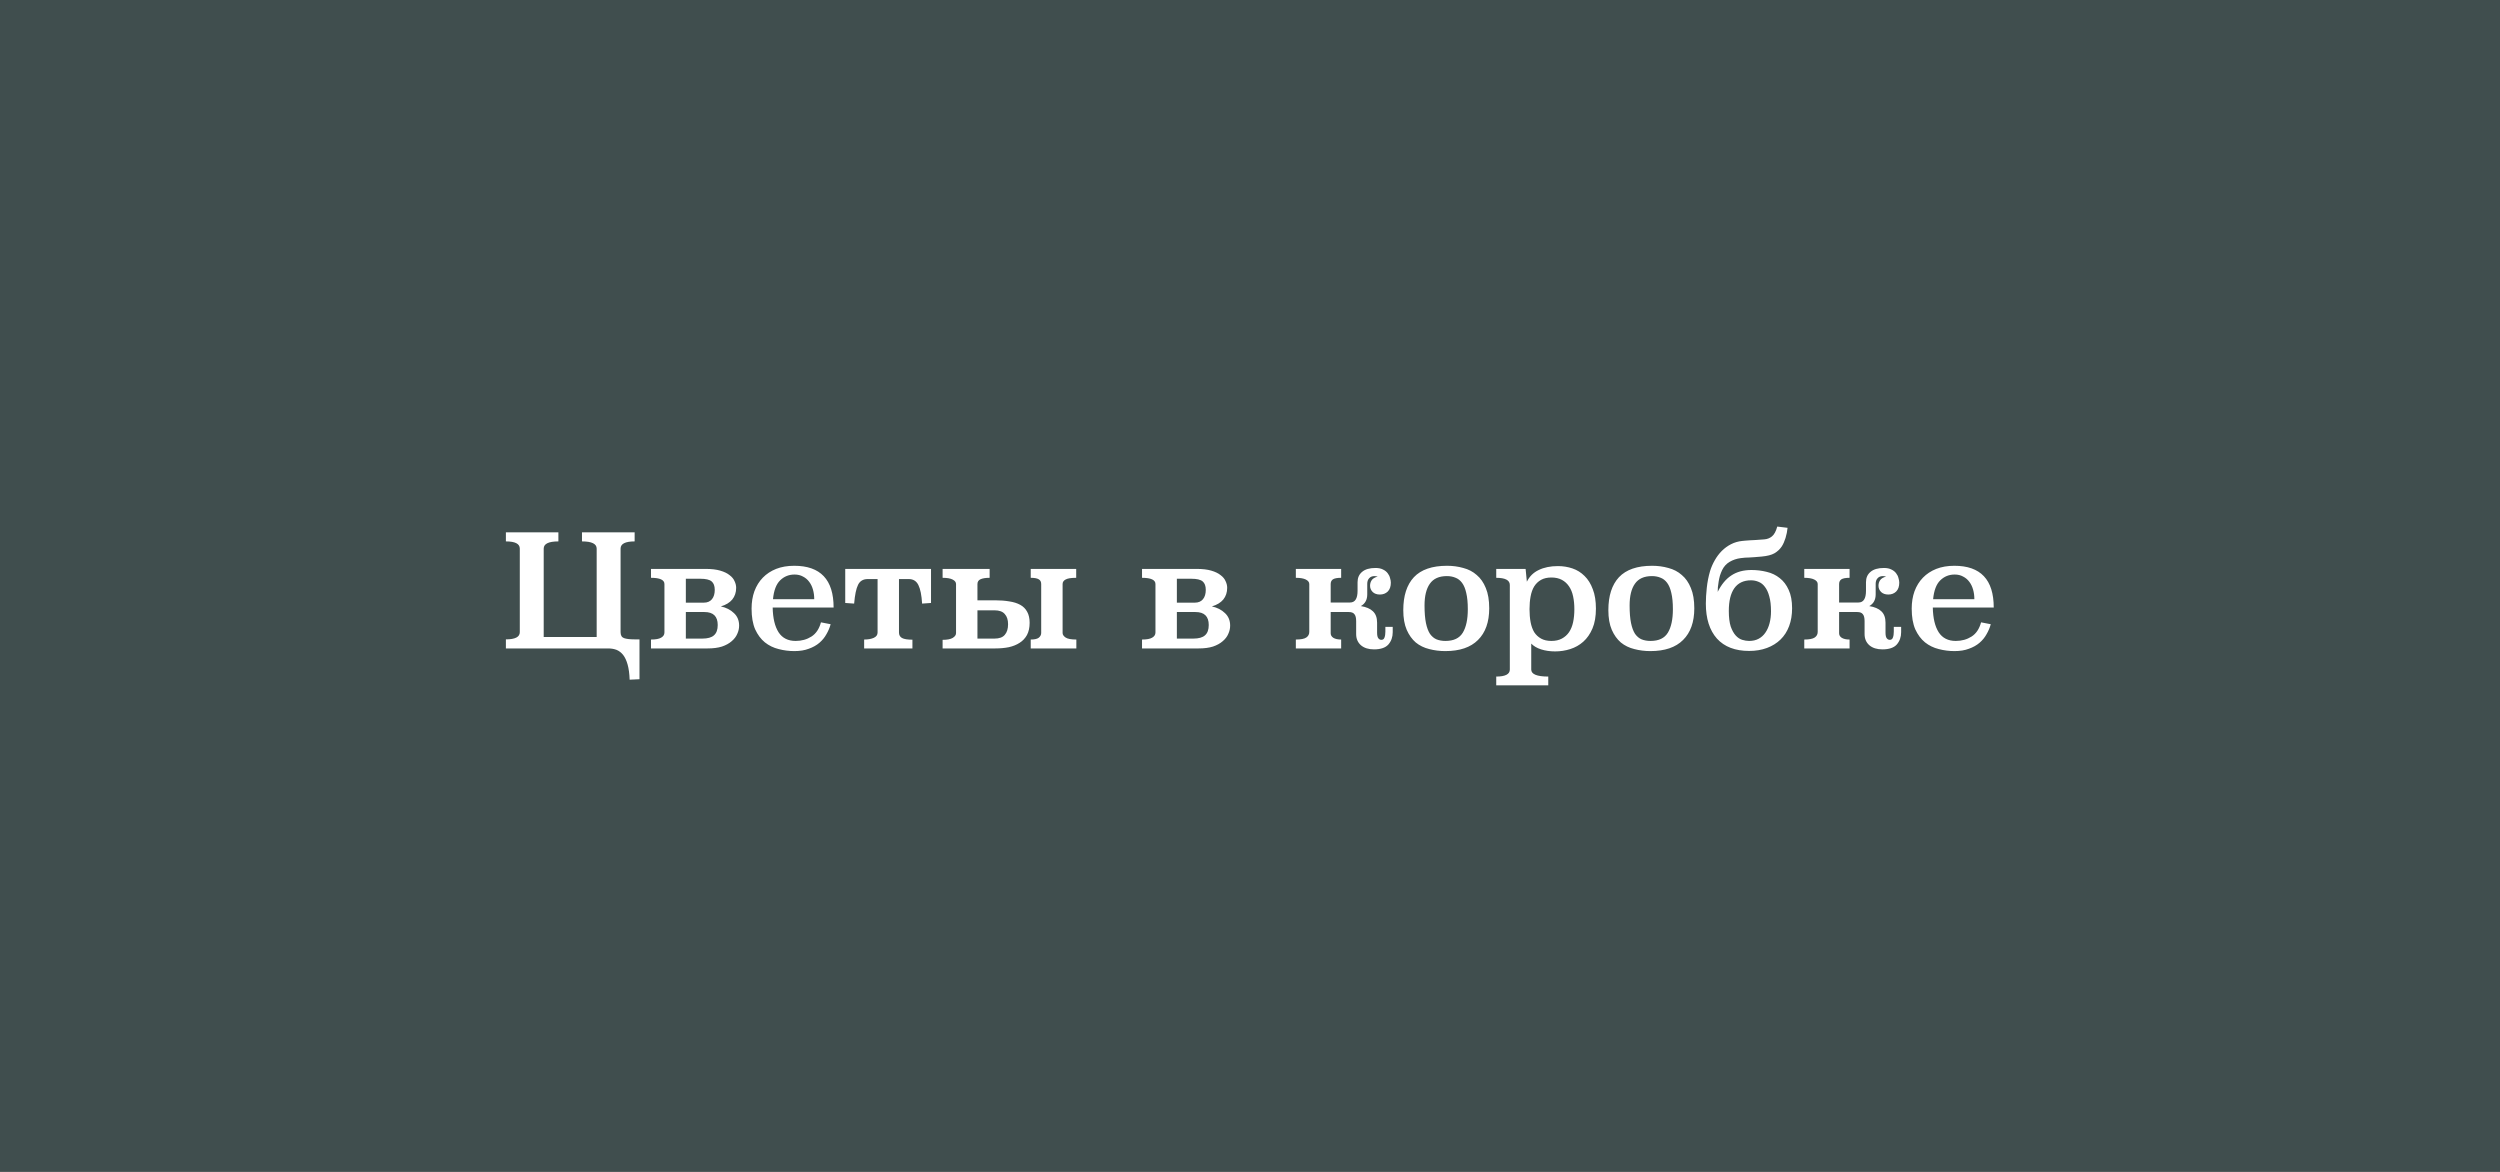 <?xml version="1.0" encoding="UTF-8"?> <svg xmlns="http://www.w3.org/2000/svg" width="320" height="150" viewBox="0 0 320 150" fill="none"><rect x="0" y="0" width="320" height="150" fill="#808080" stroke="none"/> <rect width="320" height="150" fill="#162E2E" fill-opacity="0.6"></rect> <path d="M81.854 86.94L80.594 87C80.567 86.227 80.48 85.58 80.334 85.06C80.187 84.54 79.994 84.127 79.754 83.82C79.514 83.527 79.234 83.313 78.914 83.18C78.594 83.06 78.24 83 77.854 83H64.754V81.84C65.94 81.84 66.534 81.533 66.534 80.92V70.22C66.534 69.607 65.94 69.3 64.754 69.3V68.14H71.474V69.3C70.22 69.3 69.594 69.607 69.594 70.22V81.54H76.374V70.22C76.374 69.607 75.747 69.3 74.494 69.3V68.14H81.234V69.3C80.034 69.3 79.434 69.607 79.434 70.22V80.92C79.434 81.32 79.58 81.573 79.874 81.68C80.18 81.787 80.634 81.84 81.234 81.84H81.854V86.94ZM90.308 72.82C91.068 72.82 91.695 72.893 92.188 73.04C92.695 73.187 93.095 73.38 93.388 73.62C93.695 73.847 93.908 74.107 94.028 74.4C94.161 74.68 94.228 74.96 94.228 75.24C94.228 75.827 94.061 76.327 93.728 76.74C93.395 77.14 92.908 77.433 92.268 77.62C92.948 77.767 93.508 78.053 93.948 78.48C94.388 78.893 94.608 79.427 94.608 80.08C94.608 80.44 94.528 80.793 94.368 81.14C94.221 81.487 93.981 81.8 93.648 82.08C93.328 82.36 92.915 82.587 92.408 82.76C91.901 82.92 91.288 83 90.568 83H83.328V81.86C83.928 81.86 84.361 81.78 84.628 81.62C84.908 81.46 85.048 81.24 85.048 80.96V74.76C85.048 74.227 84.475 73.96 83.328 73.96V72.82H90.308ZM87.788 77.14H90.088C90.541 77.14 90.888 76.993 91.128 76.7C91.368 76.407 91.488 76.007 91.488 75.5C91.488 75.007 91.355 74.647 91.088 74.42C90.821 74.193 90.341 74.08 89.648 74.08H87.788V77.14ZM87.788 81.74H89.888C90.581 81.74 91.081 81.6 91.388 81.32C91.708 81.04 91.868 80.6 91.868 80C91.868 78.893 91.301 78.34 90.168 78.34H87.788V81.74ZM106.702 77.76C106.702 74.2 105.022 72.42 101.662 72.42C100.795 72.42 100.022 72.553 99.342 72.82C98.675 73.087 98.109 73.46 97.642 73.94C97.175 74.42 96.815 75 96.562 75.68C96.322 76.347 96.202 77.087 96.202 77.9C96.202 78.967 96.355 79.853 96.662 80.56C96.982 81.253 97.395 81.807 97.902 82.22C98.422 82.633 99.008 82.92 99.662 83.08C100.315 83.253 100.988 83.34 101.682 83.34C102.388 83.34 103.002 83.24 103.522 83.04C104.055 82.853 104.508 82.6 104.882 82.28C105.255 81.96 105.555 81.593 105.782 81.18C106.022 80.767 106.202 80.34 106.322 79.9L105.082 79.66C104.855 80.5 104.448 81.107 103.862 81.48C103.275 81.853 102.602 82.04 101.842 82.04C100.868 82.04 100.142 81.673 99.662 80.94C99.182 80.193 98.928 79.133 98.902 77.76H106.702ZM98.942 76.7C99.049 75.58 99.355 74.773 99.862 74.28C100.368 73.787 100.982 73.54 101.702 73.54C102.115 73.54 102.475 73.627 102.782 73.8C103.102 73.96 103.368 74.187 103.582 74.48C103.795 74.76 103.955 75.093 104.062 75.48C104.168 75.853 104.222 76.26 104.222 76.7H98.942ZM119.17 77.18L118.03 77.26C117.964 76.18 117.804 75.387 117.55 74.88C117.297 74.373 116.89 74.12 116.33 74.12H115.07V80.96C115.07 81.28 115.197 81.513 115.45 81.66C115.717 81.807 116.164 81.88 116.79 81.88V83H110.61V81.86C111.117 81.86 111.53 81.787 111.85 81.64C112.17 81.493 112.33 81.267 112.33 80.96V74.12H111.07C110.484 74.12 110.07 74.367 109.83 74.86C109.59 75.34 109.424 76.14 109.33 77.26L108.19 77.18V72.82H119.17V77.18ZM125.113 76.84H127.393C128.06 76.84 128.66 76.887 129.193 76.98C129.74 77.06 130.206 77.207 130.593 77.42C130.98 77.633 131.273 77.927 131.473 78.3C131.686 78.673 131.793 79.147 131.793 79.72C131.793 80.333 131.68 80.853 131.453 81.28C131.226 81.693 130.913 82.027 130.513 82.28C130.126 82.533 129.666 82.72 129.133 82.84C128.6 82.947 128.02 83 127.393 83H120.653V81.9C121.226 81.9 121.653 81.82 121.933 81.66C122.226 81.487 122.373 81.28 122.373 81.04V74.76C122.373 74.52 122.226 74.327 121.933 74.18C121.653 74.033 121.226 73.96 120.653 73.96V72.82H126.673V73.96C126.166 73.96 125.78 74.02 125.513 74.14C125.246 74.26 125.113 74.467 125.113 74.76V76.84ZM125.113 78.12V81.74H127.293C127.906 81.74 128.346 81.58 128.613 81.26C128.893 80.94 129.033 80.487 129.033 79.9C129.033 79.34 128.893 78.907 128.613 78.6C128.346 78.28 127.906 78.12 127.293 78.12H125.113ZM133.273 74.76C133.273 74.48 133.173 74.28 132.973 74.16C132.773 74.027 132.426 73.96 131.933 73.96V72.82H137.753V73.96C137.1 73.96 136.646 74.033 136.393 74.18C136.14 74.313 136.013 74.507 136.013 74.76V81.02C136.013 81.233 136.14 81.427 136.393 81.6C136.646 81.773 137.106 81.86 137.773 81.86V83H131.933V81.86C132.426 81.86 132.773 81.78 132.973 81.62C133.173 81.447 133.273 81.247 133.273 81.02V74.76ZM153.159 72.82C153.919 72.82 154.546 72.893 155.039 73.04C155.546 73.187 155.946 73.38 156.239 73.62C156.546 73.847 156.759 74.107 156.879 74.4C157.013 74.68 157.079 74.96 157.079 75.24C157.079 75.827 156.913 76.327 156.579 76.74C156.246 77.14 155.759 77.433 155.119 77.62C155.799 77.767 156.359 78.053 156.799 78.48C157.239 78.893 157.459 79.427 157.459 80.08C157.459 80.44 157.379 80.793 157.219 81.14C157.073 81.487 156.833 81.8 156.499 82.08C156.179 82.36 155.766 82.587 155.259 82.76C154.753 82.92 154.139 83 153.419 83H146.179V81.86C146.779 81.86 147.213 81.78 147.479 81.62C147.759 81.46 147.899 81.24 147.899 80.96V74.76C147.899 74.227 147.326 73.96 146.179 73.96V72.82H153.159ZM150.639 77.14H152.939C153.393 77.14 153.739 76.993 153.979 76.7C154.219 76.407 154.339 76.007 154.339 75.5C154.339 75.007 154.206 74.647 153.939 74.42C153.673 74.193 153.193 74.08 152.499 74.08H150.639V77.14ZM150.639 81.74H152.739C153.433 81.74 153.933 81.6 154.239 81.32C154.559 81.04 154.719 80.6 154.719 80C154.719 78.893 154.153 78.34 153.019 78.34H150.639V81.74ZM170.328 77.12H172.808C173.448 77.12 173.768 76.62 173.768 75.62V74.52C173.768 73.96 173.961 73.52 174.348 73.2C174.735 72.867 175.308 72.7 176.068 72.7C176.455 72.7 176.775 72.767 177.028 72.9C177.281 73.02 177.481 73.18 177.628 73.38C177.775 73.567 177.875 73.773 177.928 74C177.995 74.213 178.028 74.407 178.028 74.58C178.028 75.073 177.895 75.453 177.628 75.72C177.361 75.973 177.028 76.1 176.628 76.1C176.241 76.1 175.935 75.993 175.708 75.78C175.481 75.553 175.368 75.287 175.368 74.98C175.368 74.713 175.435 74.48 175.568 74.28C175.701 74.067 175.961 73.907 176.348 73.8C176.255 73.773 176.181 73.76 176.128 73.76C176.088 73.747 176.028 73.74 175.948 73.74C175.641 73.74 175.408 73.833 175.248 74.02C175.088 74.193 175.008 74.427 175.008 74.72V76.08C175.008 76.773 174.735 77.273 174.188 77.58C174.868 77.687 175.381 77.907 175.728 78.24C176.088 78.573 176.268 79.06 176.268 79.7V80.98C176.268 81.327 176.321 81.567 176.428 81.7C176.535 81.833 176.661 81.9 176.808 81.9C177.008 81.9 177.141 81.807 177.208 81.62C177.288 81.42 177.328 81.167 177.328 80.86V80.24H178.268V80.92C178.268 81.547 178.081 82.073 177.708 82.5C177.335 82.913 176.721 83.12 175.868 83.12C175.175 83.12 174.621 82.947 174.208 82.6C173.795 82.24 173.588 81.76 173.588 81.16V79.5C173.588 79.087 173.515 78.793 173.368 78.62C173.235 78.433 172.995 78.34 172.648 78.34H170.328V81.06C170.328 81.3 170.441 81.493 170.668 81.64C170.908 81.787 171.241 81.86 171.668 81.86V83H165.868V81.86C166.508 81.86 166.955 81.773 167.208 81.6C167.461 81.427 167.588 81.187 167.588 80.88V74.76C167.588 74.52 167.441 74.327 167.148 74.18C166.855 74.033 166.428 73.96 165.868 73.96V72.82H171.668V73.96C171.161 73.96 170.808 74.027 170.608 74.16C170.421 74.293 170.328 74.493 170.328 74.76V77.12ZM190.62 77.86C190.62 76.82 190.473 75.953 190.18 75.26C189.9 74.567 189.513 74.013 189.02 73.6C188.54 73.173 187.966 72.873 187.3 72.7C186.646 72.513 185.953 72.42 185.22 72.42C183.313 72.42 181.9 72.907 180.98 73.88C180.073 74.853 179.62 76.26 179.62 78.1C179.62 79.1 179.766 79.94 180.06 80.62C180.353 81.287 180.74 81.827 181.22 82.24C181.713 82.64 182.286 82.92 182.94 83.08C183.593 83.253 184.28 83.34 185 83.34C186.84 83.34 188.233 82.867 189.18 81.92C190.14 80.973 190.62 79.62 190.62 77.86ZM185.2 73.74C185.6 73.74 185.96 73.807 186.28 73.94C186.613 74.06 186.9 74.28 187.14 74.6C187.38 74.92 187.56 75.353 187.68 75.9C187.813 76.447 187.88 77.14 187.88 77.98C187.88 79.273 187.666 80.273 187.24 80.98C186.813 81.687 186.073 82.04 185.02 82.04C184.593 82.04 184.213 81.973 183.88 81.84C183.56 81.707 183.28 81.473 183.04 81.14C182.813 80.793 182.64 80.327 182.52 79.74C182.4 79.153 182.34 78.407 182.34 77.5C182.34 76.287 182.566 75.36 183.02 74.72C183.473 74.067 184.2 73.74 185.2 73.74ZM195.278 72.82H191.518V73.96C192.678 73.96 193.258 74.267 193.258 74.88V85.7C193.258 86.3 192.678 86.6 191.518 86.6V87.72H198.178V86.6C196.725 86.6 195.998 86.3 195.998 85.7V82.38C196.305 82.7 196.725 82.947 197.258 83.12C197.805 83.293 198.405 83.38 199.058 83.38C199.725 83.38 200.372 83.28 200.998 83.08C201.625 82.88 202.178 82.567 202.658 82.14C203.152 81.7 203.545 81.133 203.838 80.44C204.132 79.747 204.278 78.9 204.278 77.9C204.278 76.927 204.145 76.1 203.878 75.42C203.625 74.727 203.272 74.16 202.818 73.72C202.378 73.28 201.865 72.96 201.278 72.76C200.692 72.56 200.072 72.46 199.418 72.46C198.458 72.46 197.638 72.627 196.958 72.96C196.278 73.28 195.772 73.78 195.438 74.46L195.278 72.82ZM198.578 73.92C199.098 73.92 199.545 74.02 199.918 74.22C200.292 74.42 200.598 74.7 200.838 75.06C201.078 75.407 201.252 75.833 201.358 76.34C201.465 76.833 201.518 77.38 201.518 77.98C201.518 78.58 201.465 79.133 201.358 79.64C201.252 80.133 201.078 80.56 200.838 80.92C200.598 81.267 200.292 81.54 199.918 81.74C199.545 81.94 199.098 82.04 198.578 82.04C198.058 82.04 197.618 81.94 197.258 81.74C196.898 81.54 196.605 81.267 196.378 80.92C196.165 80.56 196.012 80.133 195.918 79.64C195.825 79.133 195.778 78.58 195.778 77.98C195.778 77.38 195.825 76.833 195.918 76.34C196.012 75.833 196.165 75.407 196.378 75.06C196.605 74.7 196.898 74.42 197.258 74.22C197.618 74.02 198.058 73.92 198.578 73.92ZM216.87 77.86C216.87 76.82 216.723 75.953 216.43 75.26C216.15 74.567 215.763 74.013 215.27 73.6C214.79 73.173 214.216 72.873 213.55 72.7C212.896 72.513 212.203 72.42 211.47 72.42C209.563 72.42 208.15 72.907 207.23 73.88C206.323 74.853 205.87 76.26 205.87 78.1C205.87 79.1 206.016 79.94 206.31 80.62C206.603 81.287 206.99 81.827 207.47 82.24C207.963 82.64 208.536 82.92 209.19 83.08C209.843 83.253 210.53 83.34 211.25 83.34C213.09 83.34 214.483 82.867 215.43 81.92C216.39 80.973 216.87 79.62 216.87 77.86ZM211.45 73.74C211.85 73.74 212.21 73.807 212.53 73.94C212.863 74.06 213.15 74.28 213.39 74.6C213.63 74.92 213.81 75.353 213.93 75.9C214.063 76.447 214.13 77.14 214.13 77.98C214.13 79.273 213.916 80.273 213.49 80.98C213.063 81.687 212.323 82.04 211.27 82.04C210.843 82.04 210.463 81.973 210.13 81.84C209.81 81.707 209.53 81.473 209.29 81.14C209.063 80.793 208.89 80.327 208.77 79.74C208.65 79.153 208.59 78.407 208.59 77.5C208.59 76.287 208.816 75.36 209.27 74.72C209.723 74.067 210.45 73.74 211.45 73.74ZM224.188 72.96C224.868 72.96 225.522 73.04 226.148 73.2C226.775 73.347 227.328 73.613 227.808 74C228.288 74.373 228.668 74.873 228.948 75.5C229.242 76.127 229.388 76.913 229.388 77.86C229.388 78.7 229.262 79.46 229.008 80.14C228.755 80.82 228.388 81.393 227.908 81.86C227.428 82.327 226.848 82.687 226.168 82.94C225.488 83.193 224.728 83.32 223.888 83.32C222.102 83.32 220.728 82.793 219.768 81.74C218.822 80.673 218.348 79.18 218.348 77.26C218.348 76.647 218.388 75.973 218.468 75.24C218.548 74.493 218.688 73.78 218.888 73.1C219.035 72.62 219.235 72.16 219.488 71.72C219.742 71.267 220.042 70.867 220.388 70.52C220.735 70.173 221.128 69.887 221.568 69.66C222.008 69.433 222.488 69.293 223.008 69.24C223.142 69.227 223.282 69.213 223.428 69.2C223.575 69.187 223.755 69.173 223.968 69.16C224.182 69.147 224.435 69.133 224.728 69.12C225.022 69.093 225.388 69.067 225.828 69.04C226.202 69.013 226.528 68.887 226.808 68.66C227.102 68.42 227.328 68 227.488 67.4L228.808 67.56C228.768 67.987 228.682 68.42 228.548 68.86C228.415 69.287 228.255 69.647 228.068 69.94C227.828 70.3 227.515 70.593 227.128 70.82C226.755 71.033 226.208 71.173 225.488 71.24C225.102 71.28 224.782 71.307 224.528 71.32C224.288 71.333 224.075 71.347 223.888 71.36C223.702 71.36 223.528 71.367 223.368 71.38C223.208 71.393 223.022 71.413 222.808 71.44C222.288 71.507 221.815 71.667 221.388 71.92C220.975 72.16 220.655 72.513 220.428 72.98C220.322 73.207 220.228 73.447 220.148 73.7C220.082 73.94 220.028 74.187 219.988 74.44C219.948 74.693 219.915 74.933 219.888 75.16C219.875 75.387 219.868 75.587 219.868 75.76C220.335 74.813 220.915 74.113 221.608 73.66C222.302 73.193 223.162 72.96 224.188 72.96ZM224.128 74.28C223.182 74.28 222.468 74.62 221.988 75.3C221.522 75.967 221.288 76.933 221.288 78.2C221.288 79.013 221.368 79.673 221.528 80.18C221.702 80.673 221.915 81.06 222.168 81.34C222.422 81.62 222.702 81.807 223.008 81.9C223.315 81.993 223.608 82.04 223.888 82.04C224.355 82.04 224.762 81.947 225.108 81.76C225.455 81.573 225.742 81.313 225.968 80.98C226.208 80.633 226.388 80.227 226.508 79.76C226.628 79.293 226.688 78.787 226.688 78.24C226.688 77.48 226.615 76.847 226.468 76.34C226.335 75.833 226.148 75.427 225.908 75.12C225.682 74.813 225.415 74.6 225.108 74.48C224.802 74.347 224.475 74.28 224.128 74.28ZM235.406 77.12H237.886C238.526 77.12 238.846 76.62 238.846 75.62V74.52C238.846 73.96 239.039 73.52 239.426 73.2C239.813 72.867 240.386 72.7 241.146 72.7C241.533 72.7 241.853 72.767 242.106 72.9C242.359 73.02 242.559 73.18 242.706 73.38C242.853 73.567 242.953 73.773 243.006 74C243.073 74.213 243.106 74.407 243.106 74.58C243.106 75.073 242.973 75.453 242.706 75.72C242.439 75.973 242.106 76.1 241.706 76.1C241.319 76.1 241.013 75.993 240.786 75.78C240.559 75.553 240.446 75.287 240.446 74.98C240.446 74.713 240.513 74.48 240.646 74.28C240.779 74.067 241.039 73.907 241.426 73.8C241.333 73.773 241.259 73.76 241.206 73.76C241.166 73.747 241.106 73.74 241.026 73.74C240.719 73.74 240.486 73.833 240.326 74.02C240.166 74.193 240.086 74.427 240.086 74.72V76.08C240.086 76.773 239.813 77.273 239.266 77.58C239.946 77.687 240.459 77.907 240.806 78.24C241.166 78.573 241.346 79.06 241.346 79.7V80.98C241.346 81.327 241.399 81.567 241.506 81.7C241.613 81.833 241.739 81.9 241.886 81.9C242.086 81.9 242.219 81.807 242.286 81.62C242.366 81.42 242.406 81.167 242.406 80.86V80.24H243.346V80.92C243.346 81.547 243.159 82.073 242.786 82.5C242.413 82.913 241.799 83.12 240.946 83.12C240.253 83.12 239.699 82.947 239.286 82.6C238.873 82.24 238.666 81.76 238.666 81.16V79.5C238.666 79.087 238.593 78.793 238.446 78.62C238.313 78.433 238.073 78.34 237.726 78.34H235.406V81.06C235.406 81.3 235.519 81.493 235.746 81.64C235.986 81.787 236.319 81.86 236.746 81.86V83H230.946V81.86C231.586 81.86 232.033 81.773 232.286 81.6C232.539 81.427 232.666 81.187 232.666 80.88V74.76C232.666 74.52 232.519 74.327 232.226 74.18C231.933 74.033 231.506 73.96 230.946 73.96V72.82H236.746V73.96C236.239 73.96 235.886 74.027 235.686 74.16C235.499 74.293 235.406 74.493 235.406 74.76V77.12ZM255.198 77.76C255.198 74.2 253.518 72.42 250.158 72.42C249.291 72.42 248.518 72.553 247.838 72.82C247.171 73.087 246.605 73.46 246.138 73.94C245.671 74.42 245.311 75 245.058 75.68C244.818 76.347 244.698 77.087 244.698 77.9C244.698 78.967 244.851 79.853 245.158 80.56C245.478 81.253 245.891 81.807 246.398 82.22C246.918 82.633 247.505 82.92 248.158 83.08C248.811 83.253 249.485 83.34 250.178 83.34C250.885 83.34 251.498 83.24 252.018 83.04C252.551 82.853 253.005 82.6 253.378 82.28C253.751 81.96 254.051 81.593 254.278 81.18C254.518 80.767 254.698 80.34 254.818 79.9L253.578 79.66C253.351 80.5 252.945 81.107 252.358 81.48C251.771 81.853 251.098 82.04 250.338 82.04C249.365 82.04 248.638 81.673 248.158 80.94C247.678 80.193 247.425 79.133 247.398 77.76H255.198ZM247.438 76.7C247.545 75.58 247.851 74.773 248.358 74.28C248.865 73.787 249.478 73.54 250.198 73.54C250.611 73.54 250.971 73.627 251.278 73.8C251.598 73.96 251.865 74.187 252.078 74.48C252.291 74.76 252.451 75.093 252.558 75.48C252.665 75.853 252.718 76.26 252.718 76.7H247.438Z" fill="white"></path> </svg> 